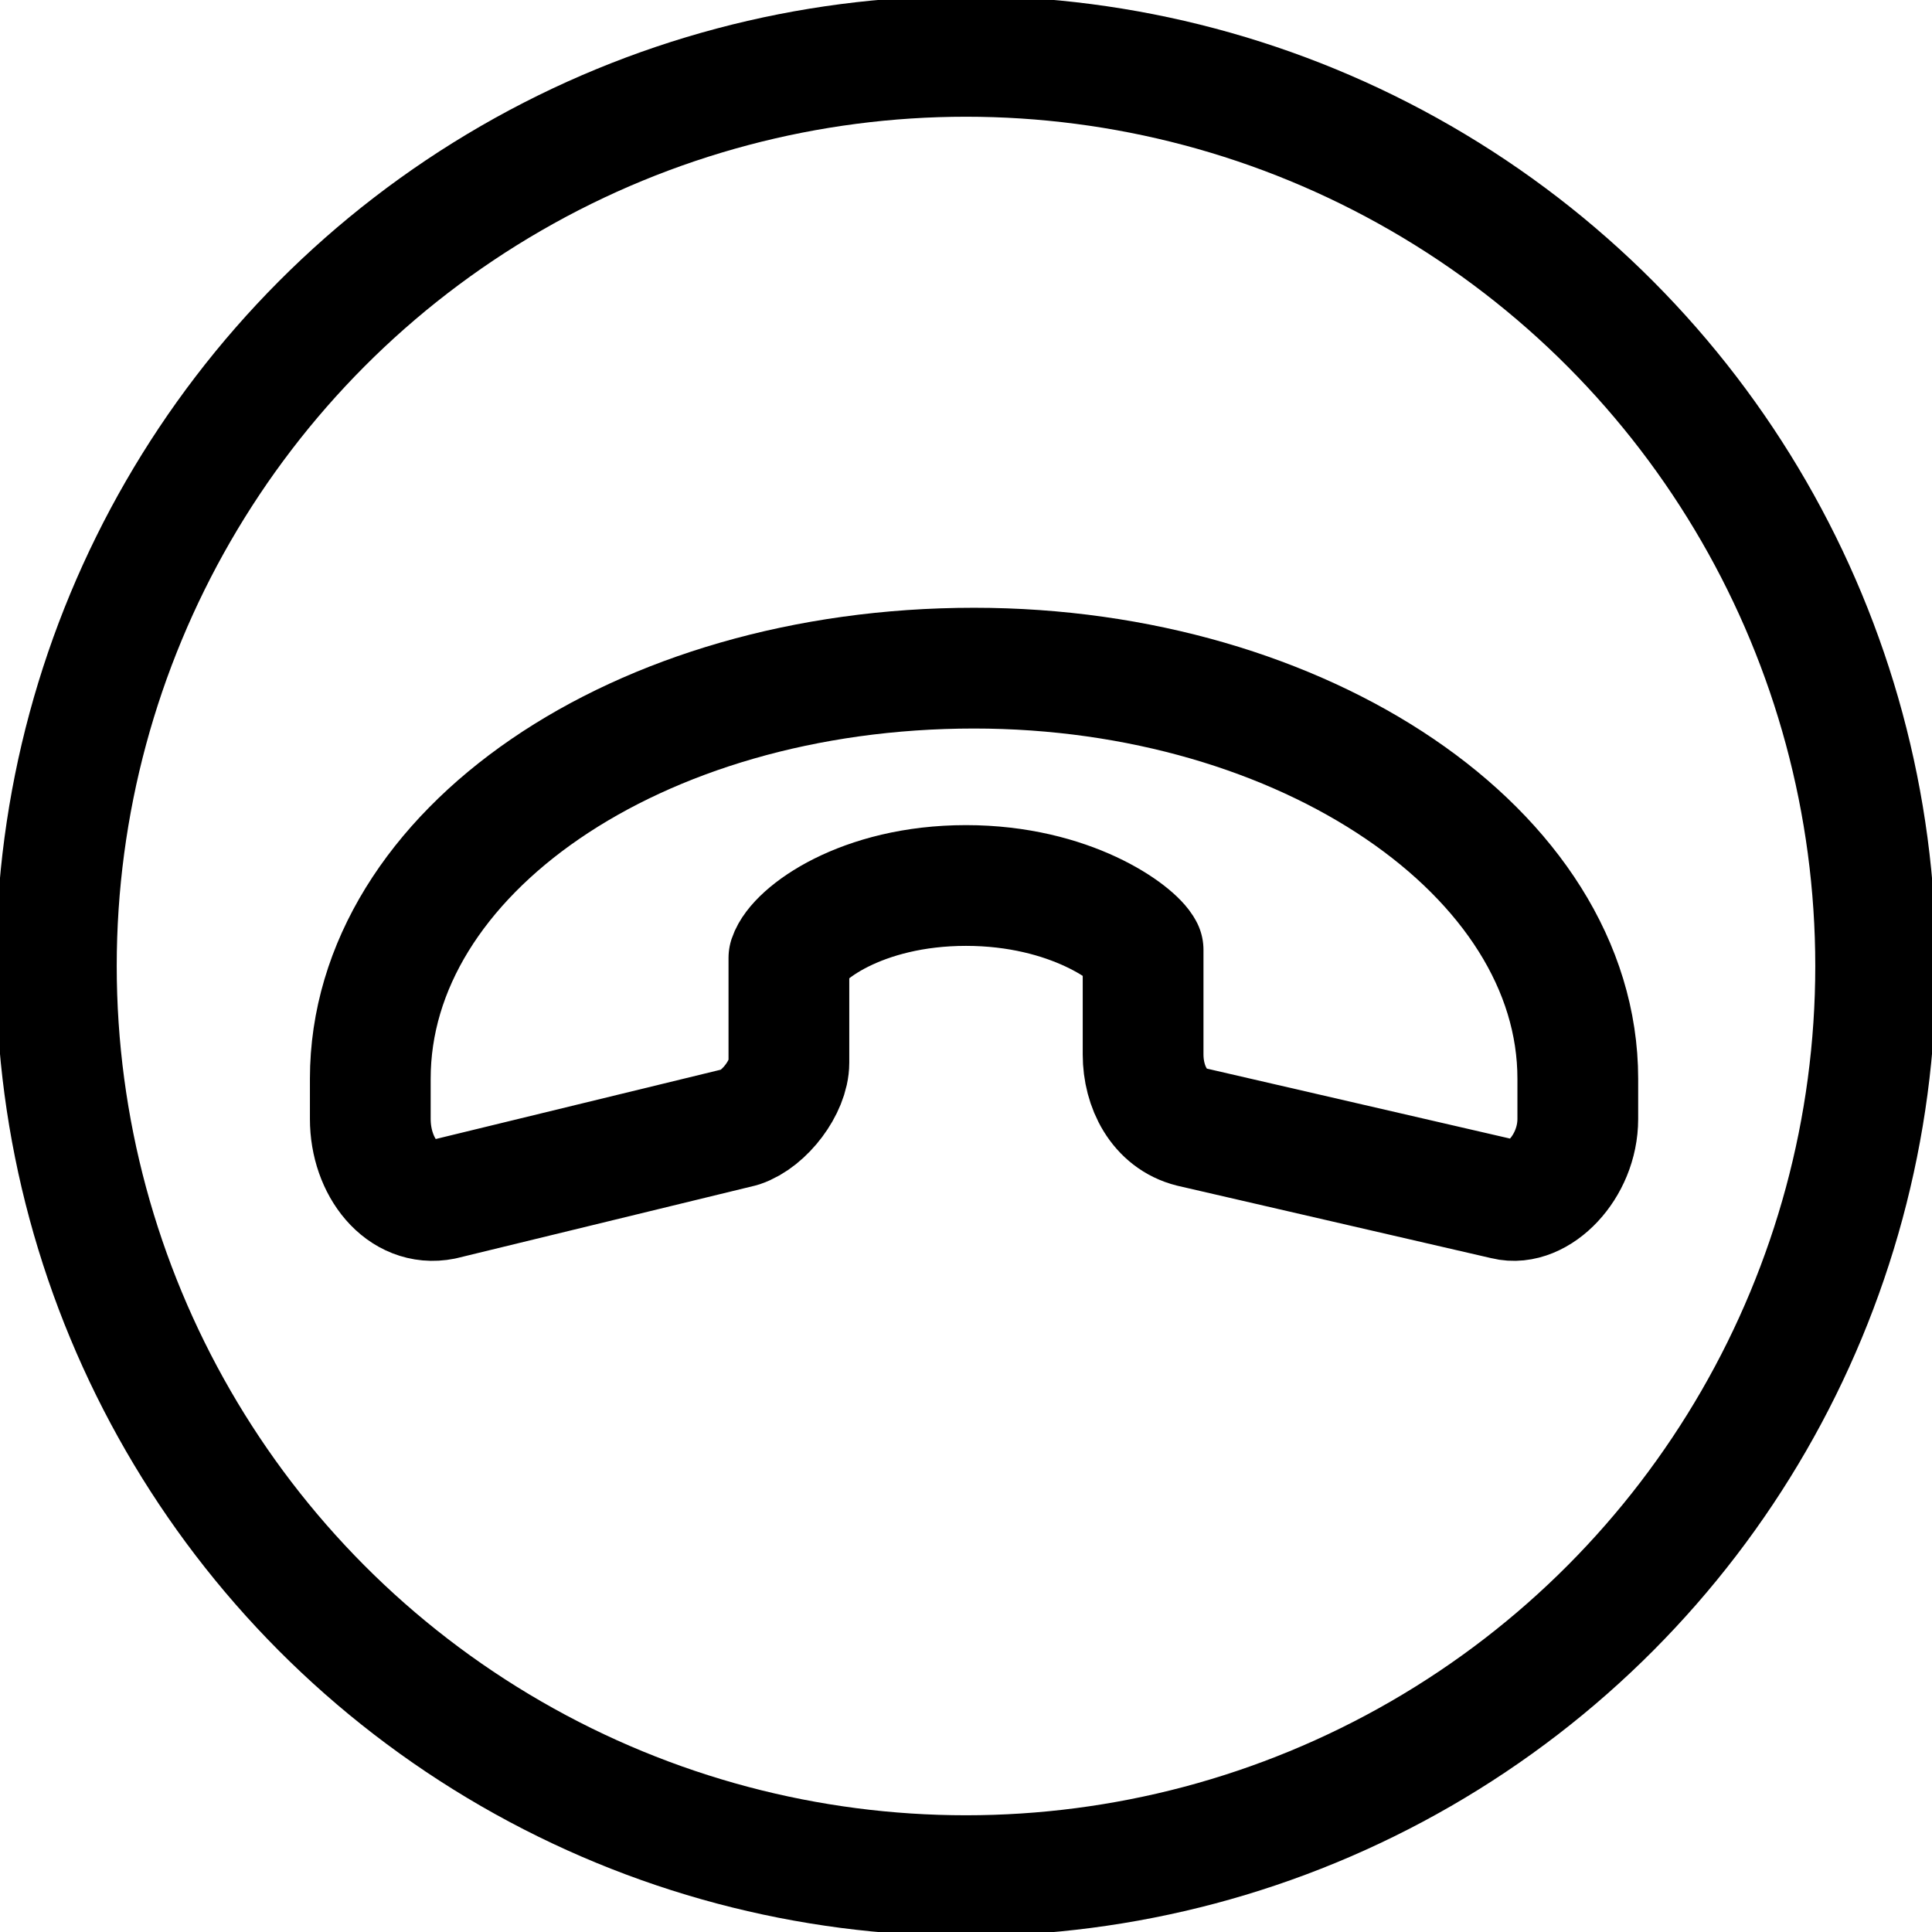 <?xml version="1.0" encoding="UTF-8"?> <svg xmlns="http://www.w3.org/2000/svg" xmlns:xlink="http://www.w3.org/1999/xlink" id="Layer_1" style="enable-background:new 0 0 24 24;" version="1.1" viewBox="0 0 24 24" xml:space="preserve"><style type="text/css"> .st0{fill:none;stroke:#000000;stroke-width:1.672;stroke-linecap:round;stroke-linejoin:round;stroke-miterlimit:10;} .st1{fill:none;stroke:#000000;stroke-width:1.5;stroke-linecap:round;stroke-linejoin:round;stroke-miterlimit:10;} .st2{fill:none;stroke:#000000;stroke-width:1.5;stroke-linejoin:round;stroke-miterlimit:10;} </style><g><circle class="st1" cx="12" cy="12" r="11.3"></circle><g><path class="st1" d="M9.2,14l-3.7,0.9c-0.5,0.1-0.9-0.4-0.9-1l0-0.5c0-2.8,3.3-5.1,7.5-5.1c4.1,0,7.5,2.3,7.5,5.1l0,0.5 c0,0.6-0.5,1.1-0.9,1L14.8,14c-0.4-0.1-0.6-0.5-0.6-0.9l0-1.3C14.1,11.6,13.3,11,12,11c-1.3,0-2.1,0.6-2.2,0.9l0,1.3 C9.8,13.5,9.5,13.9,9.2,14z"></path></g></g></svg> 